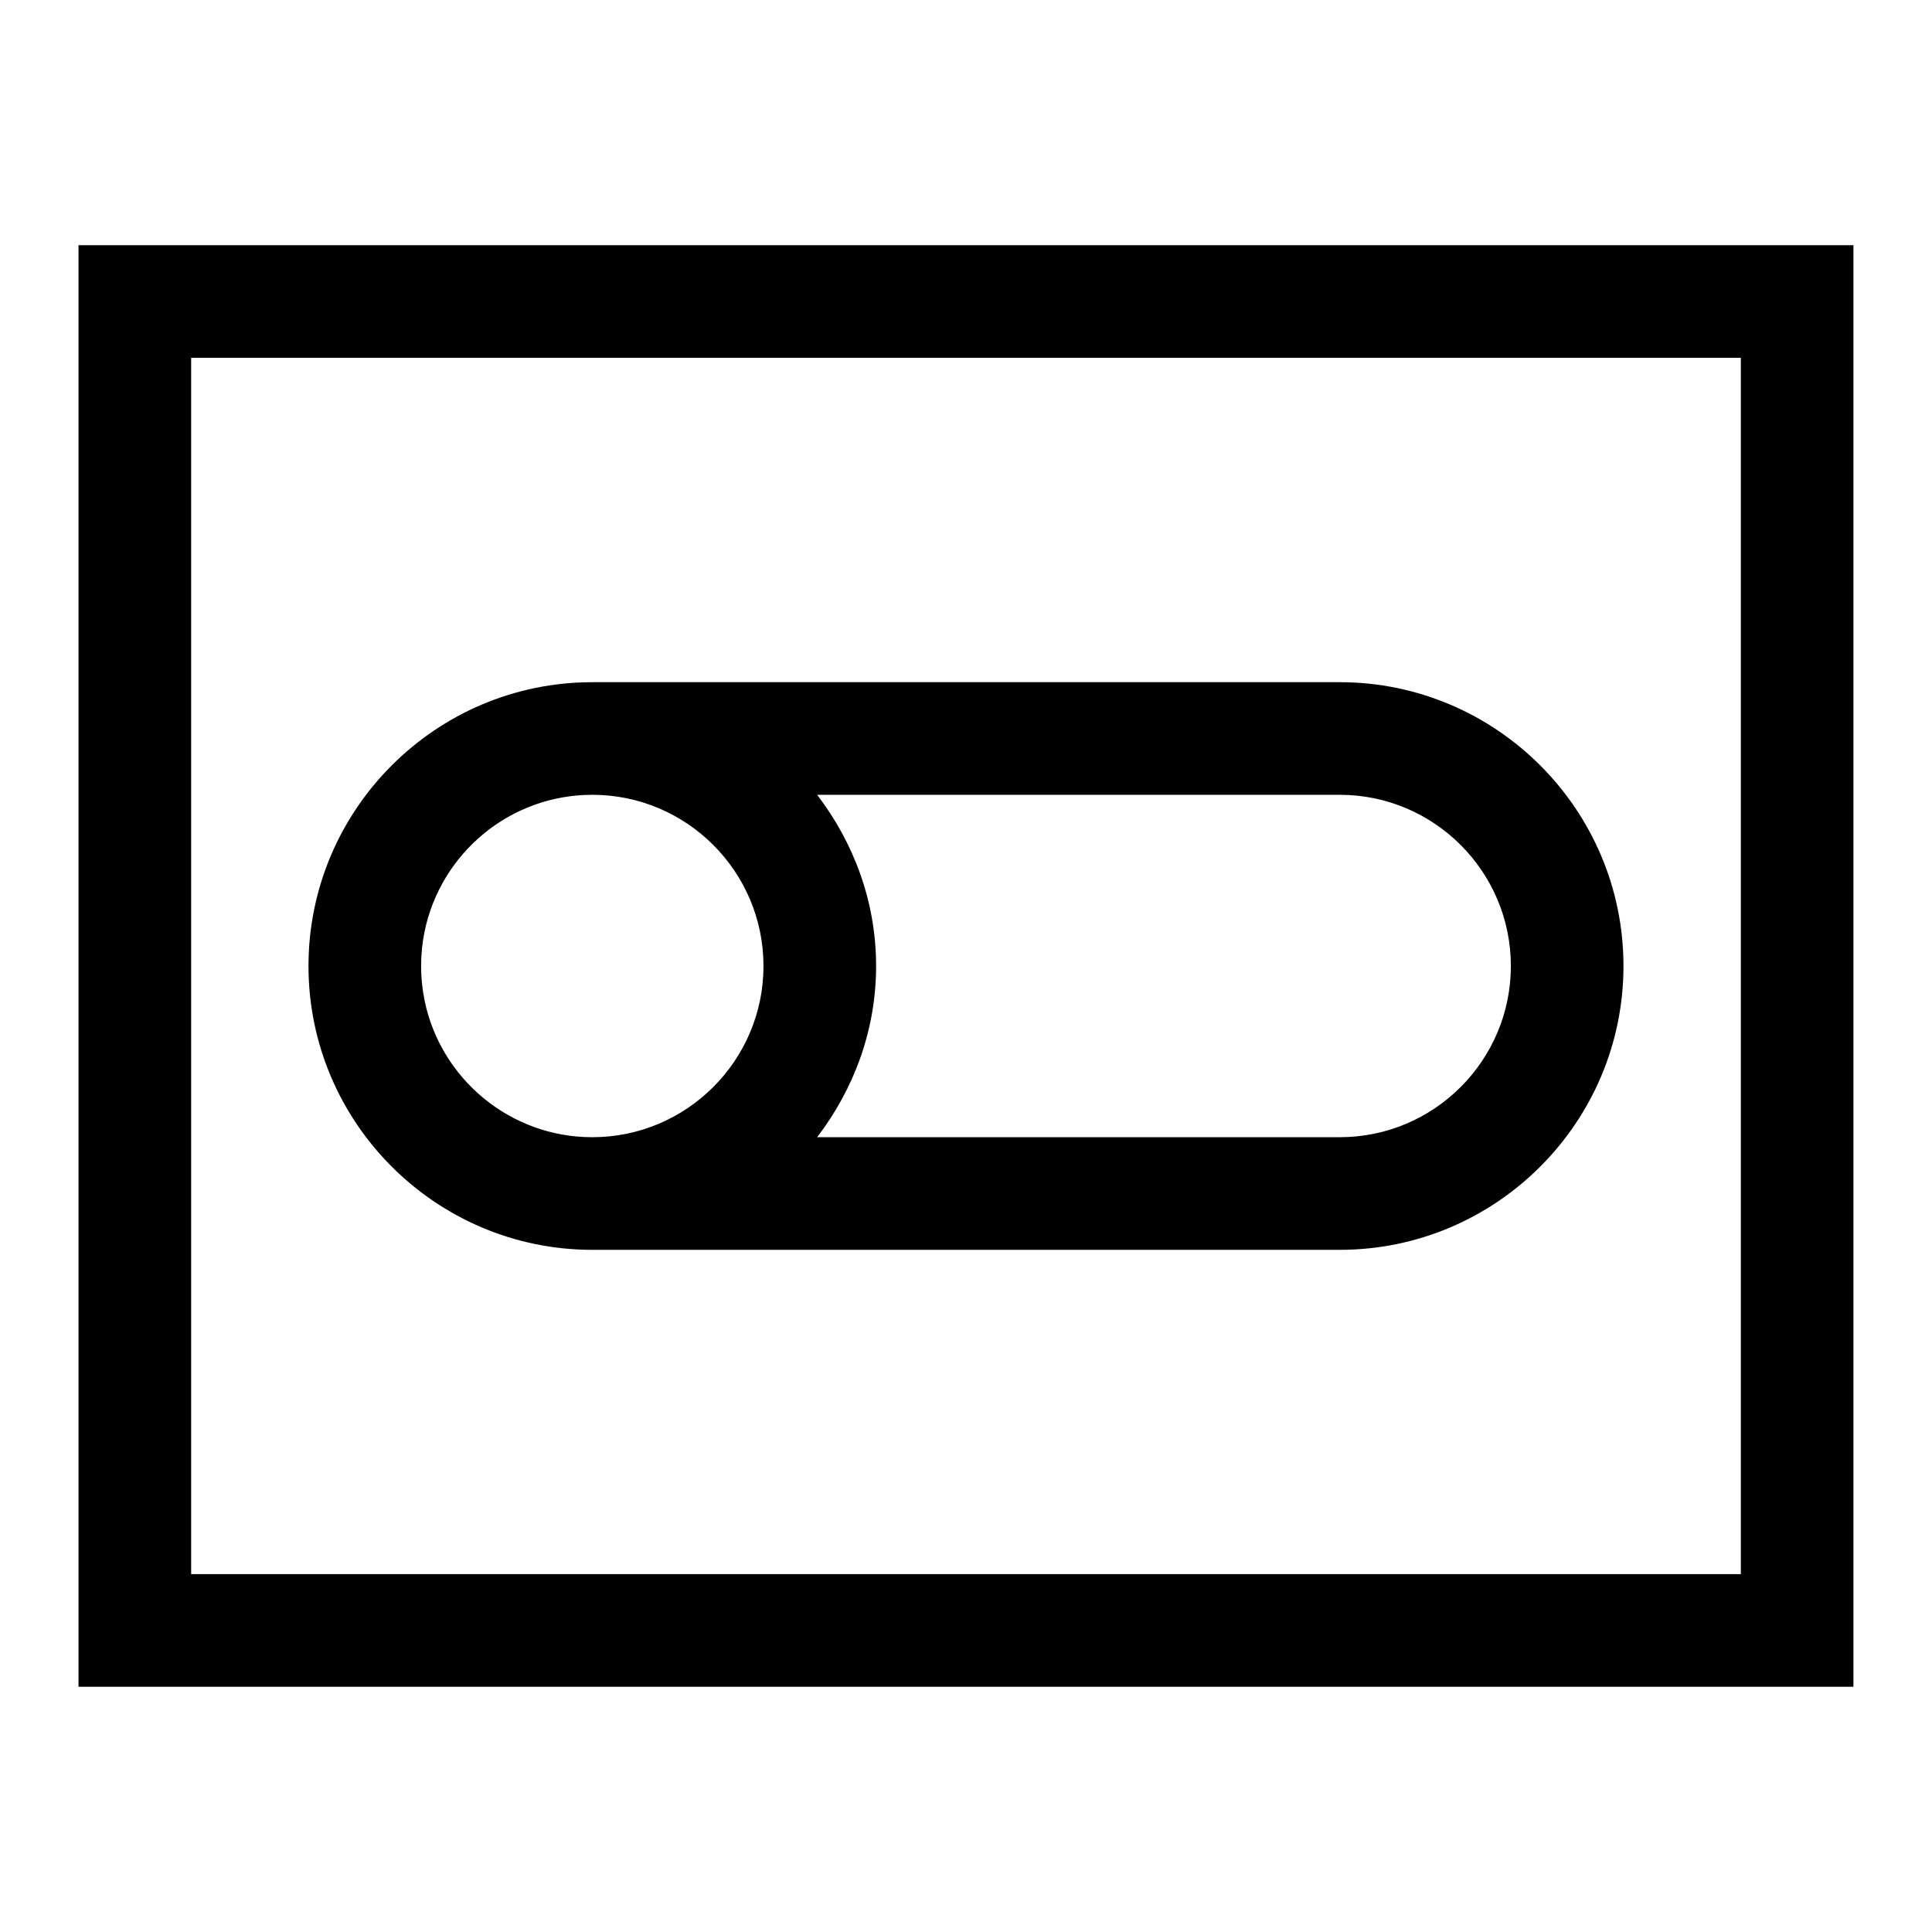 <?xml version="1.0" encoding="UTF-8"?>
<!-- Uploaded to: SVG Repo, www.svgrepo.com, Generator: SVG Repo Mixer Tools -->
<svg fill="#000000" width="800px" height="800px" version="1.1" viewBox="144 144 512 512" xmlns="http://www.w3.org/2000/svg">
 <g>
  <path d="m164.81 208.98v382.03h470.37v-382.03zm440.53 352.18h-410.68v-322.34h410.68z"/>
  <path d="m300.96 475.22h198.07c41.465 0 75.207-33.75 75.207-75.215 0-41.465-33.742-75.219-75.207-75.219l-198.07 0.004c-41.465 0-75.207 33.75-75.207 75.219 0 41.461 33.742 75.211 75.207 75.211zm59.59-120.59h138.48c25.016 0 45.363 20.344 45.363 45.371 0 25.027-20.344 45.371-45.363 45.371h-138.48c9.66-12.652 15.625-28.262 15.625-45.371 0-17.109-5.965-32.719-15.625-45.371zm-104.03 36.234c4.238-20.66 22.555-36.234 44.438-36.234 25.016 0 45.371 20.344 45.371 45.371 0 25.027-20.355 45.371-45.371 45.371-21.883 0-40.203-15.574-44.438-36.234-0.605-2.949-0.922-6.008-0.922-9.133-0.004-3.133 0.312-6.188 0.922-9.141z"/>
 </g>
</svg>